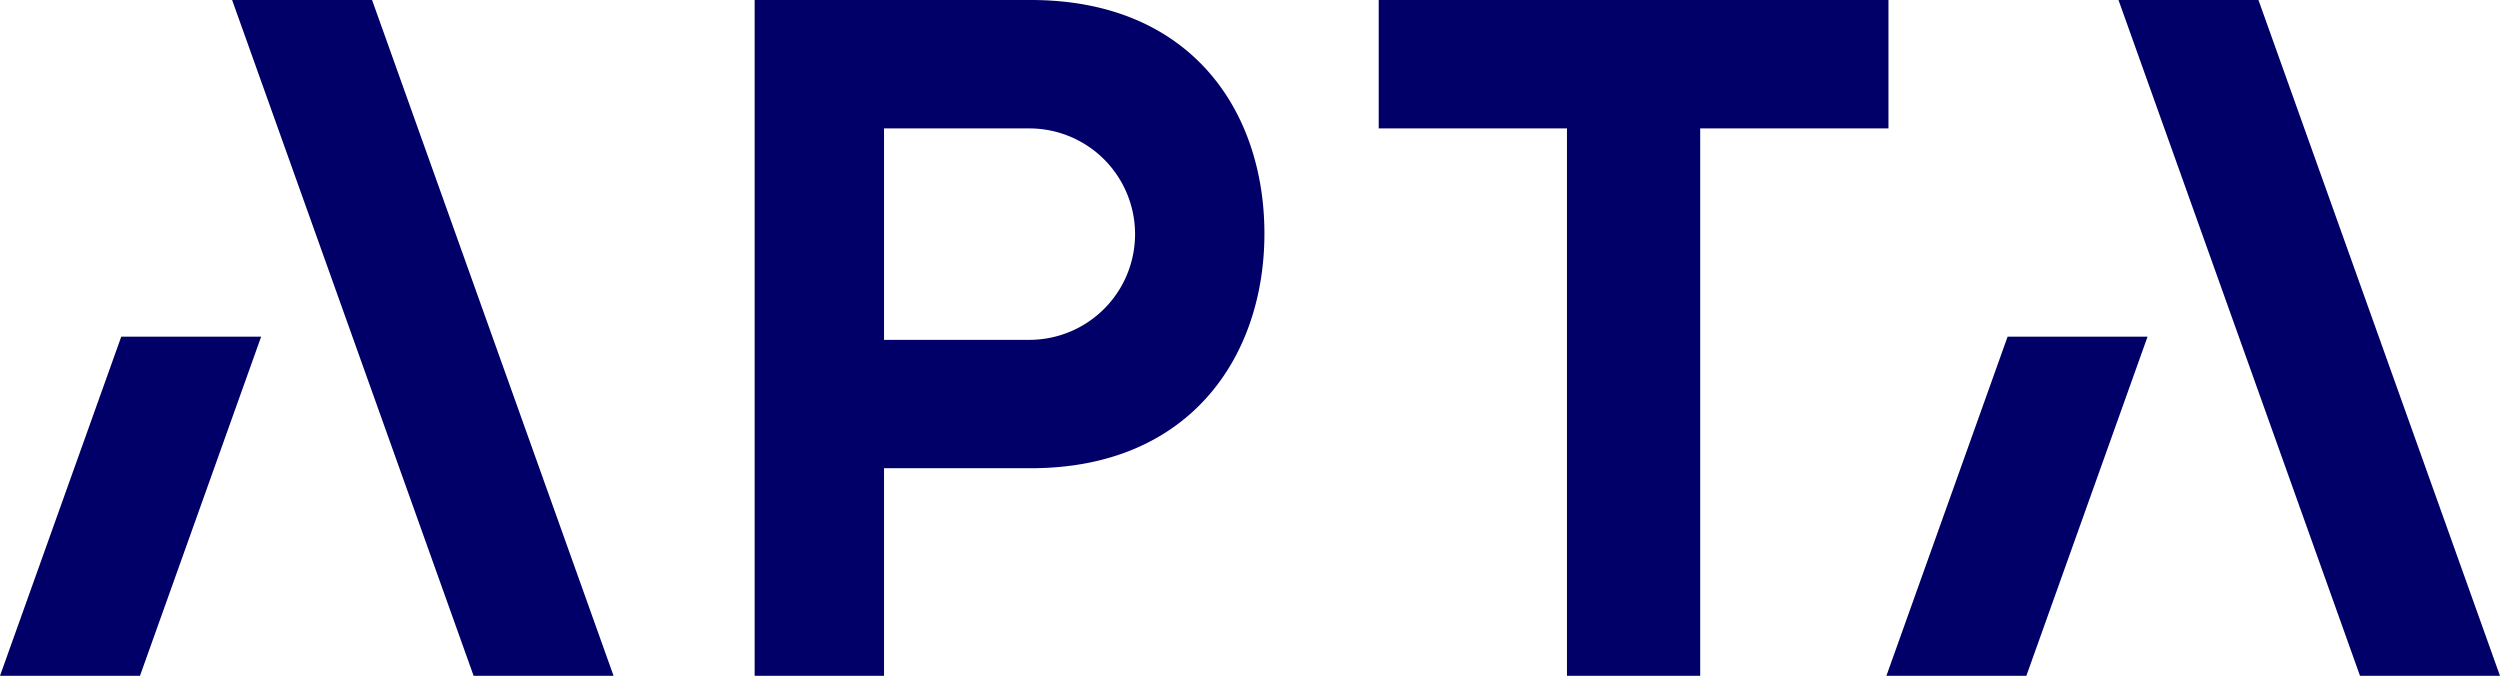 <svg xmlns="http://www.w3.org/2000/svg" width="129.473" height="35" viewBox="0 0 129.473 35"><g id="Grupo_171" data-name="Grupo 171" transform="translate(-164.02 -195.164)"><path id="Trazado_265" data-name="Trazado 265" d="M164.02,226.85h7.249l6.276-17.565H170.3Z" transform="translate(0 3.314)" fill="#000068"></path><path id="Trazado_266" data-name="Trazado 266" d="M186.263,230.164h7.248l-12.507-35h-7.248Z" transform="translate(2.285 0)" fill="#000068"></path><path id="Trazado_267" data-name="Trazado 267" d="M238.5,201.815v28.349h-6.9V201.815h-9.75v-6.65h26.4v6.65Z" transform="translate(13.572 0)" fill="#000068"></path><path id="Trazado_268" data-name="Trazado 268" d="M202.374,230.164h-6.7v-35h14.3c8.25,0,12.1,5.7,12.1,12.1,0,6.349-3.85,12.149-12.1,12.149h-7.6Zm7.6-17.4a5.475,5.475,0,0,0,0-10.949h-7.6v10.949Z" transform="translate(7.429 0)" fill="#000068"></path><path id="Trazado_269" data-name="Trazado 269" d="M243.145,226.85h7.248l6.277-17.565h-7.248Z" transform="translate(18.57 3.314)" fill="#000068"></path><path id="Trazado_270" data-name="Trazado 270" d="M265.388,230.164h7.249l-12.509-35h-7.248Z" transform="translate(20.855 0)" fill="#000068"></path></g></svg>